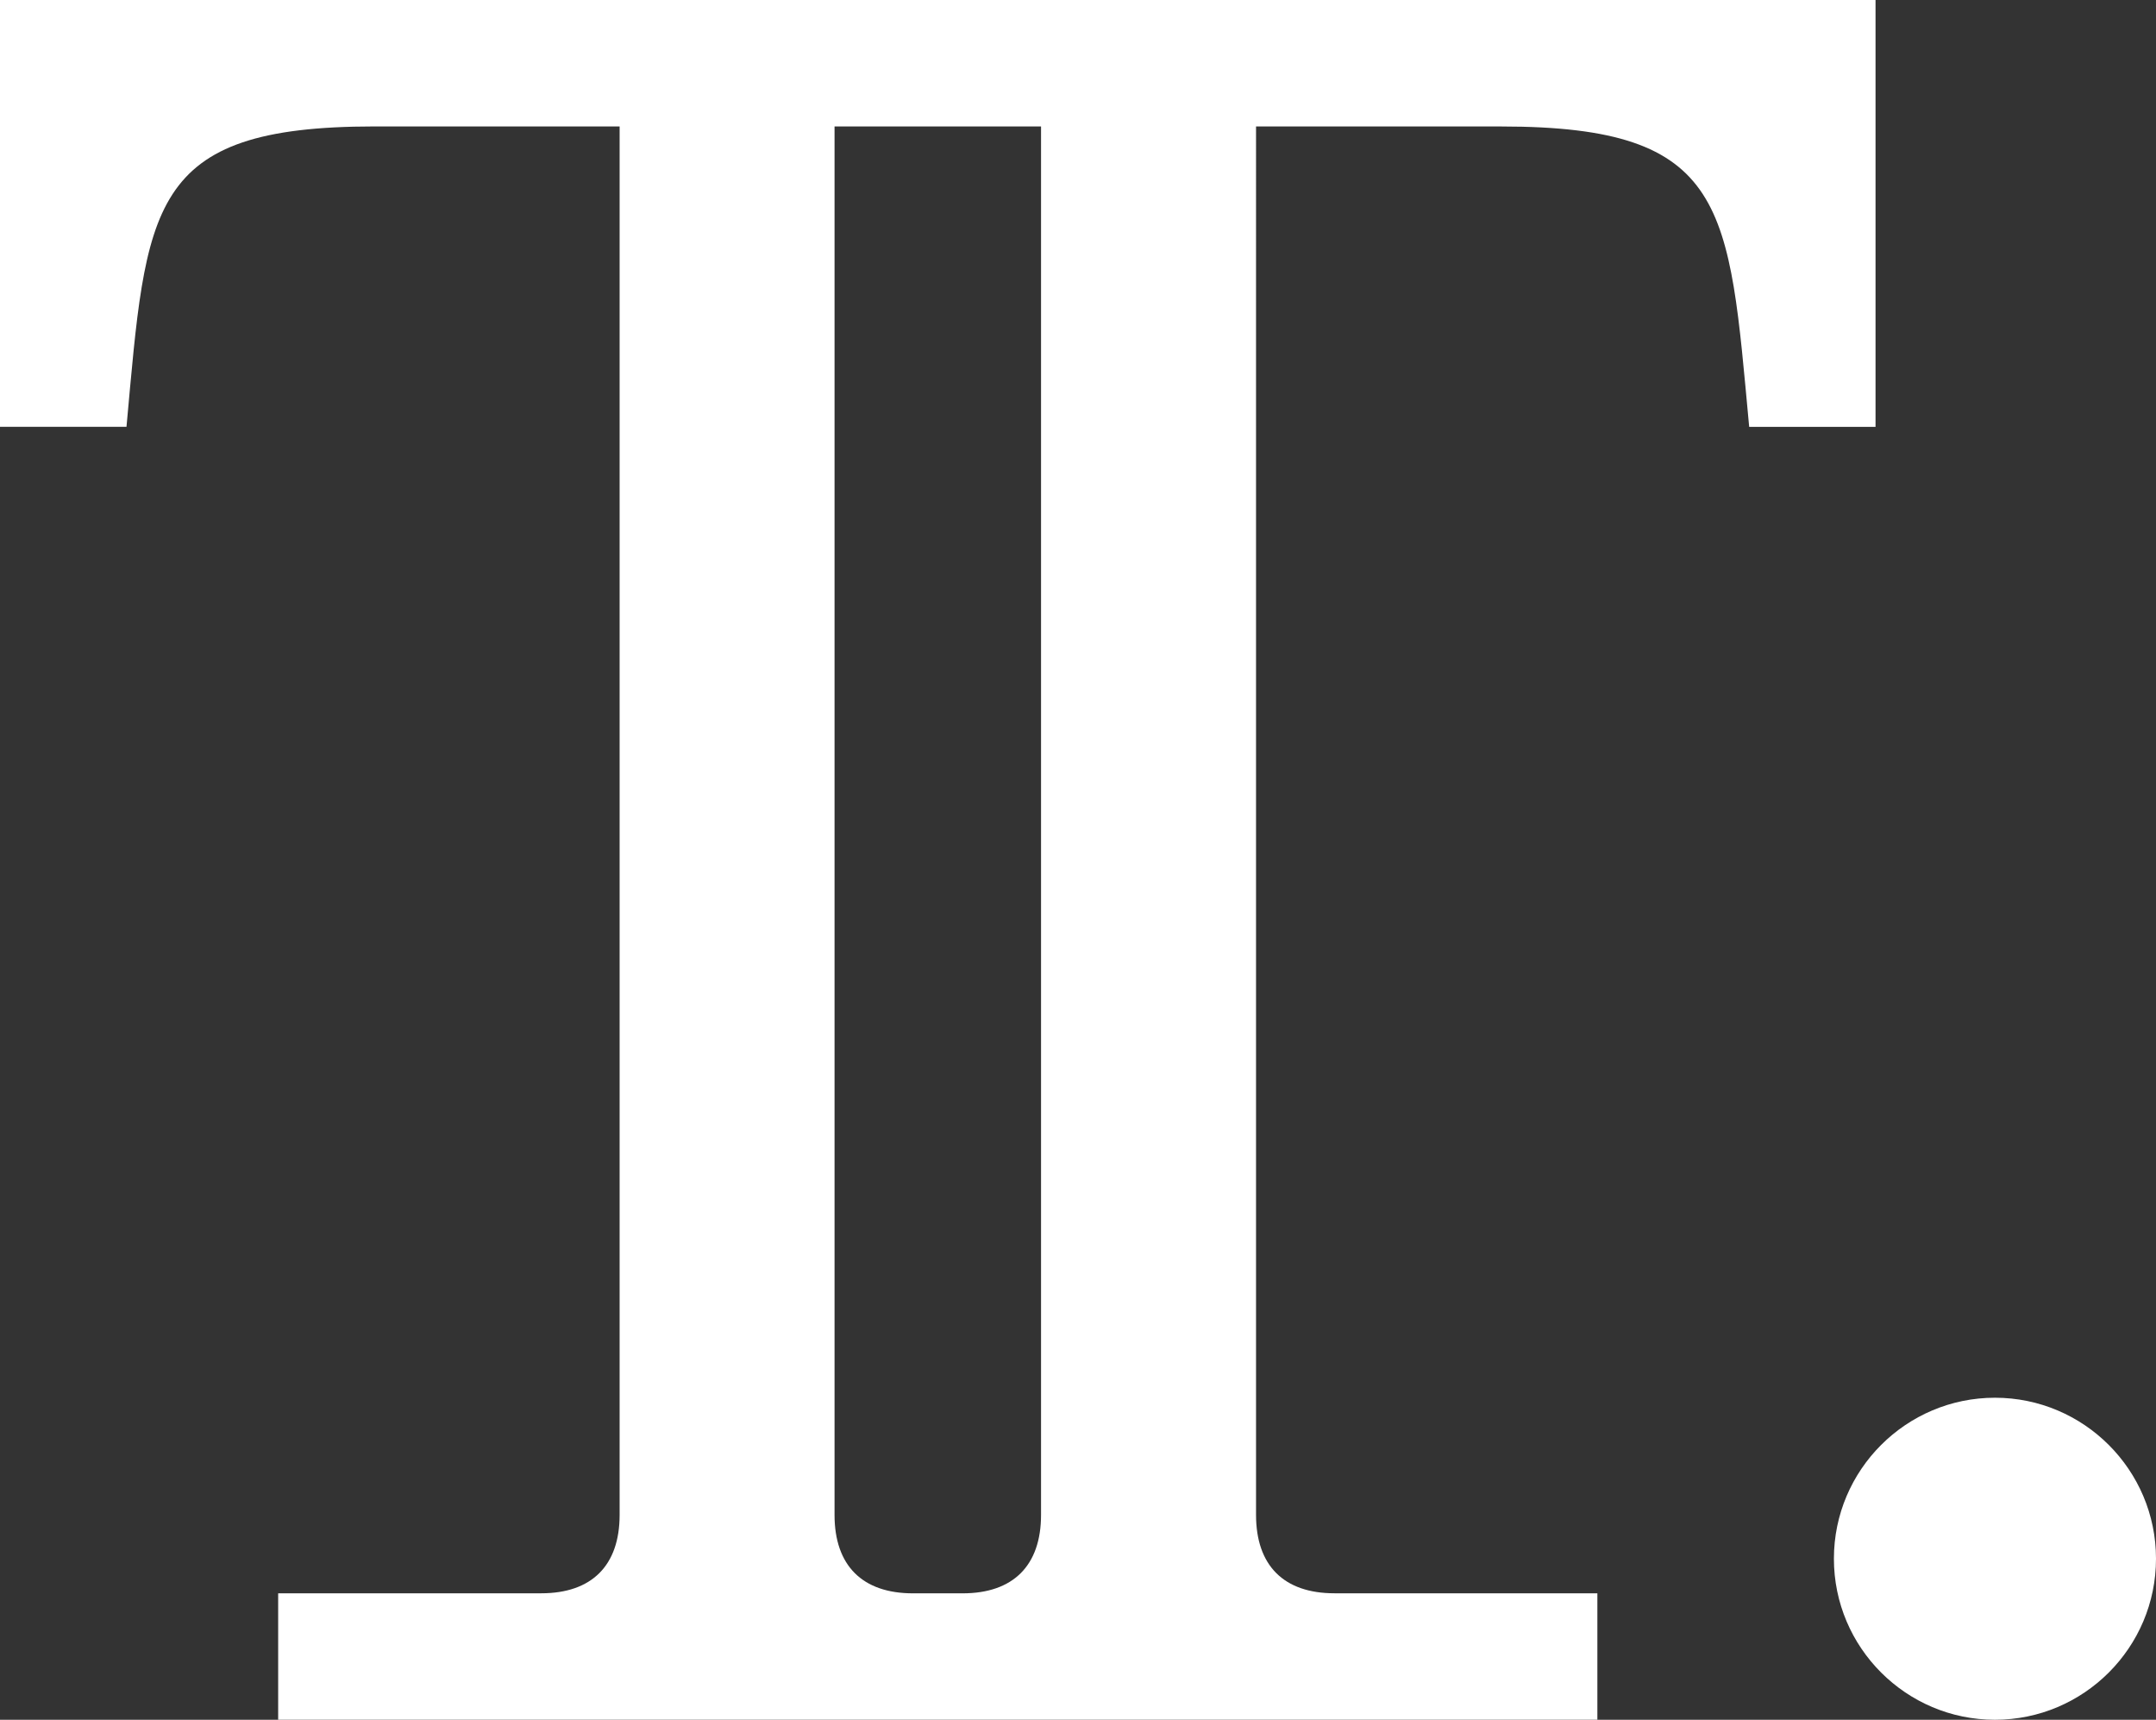 <?xml version="1.0" encoding="UTF-8" standalone="no"?>
<!-- Generator: Adobe Illustrator 24.2.1, SVG Export Plug-In . SVG Version: 6.00 Build 0)  -->

<svg
   xmlns:dc="http://purl.org/dc/elements/1.1/"
   xmlns:cc="http://creativecommons.org/ns#"
   xmlns:rdf="http://www.w3.org/1999/02/22-rdf-syntax-ns#"
   xmlns:svg="http://www.w3.org/2000/svg"
   xmlns="http://www.w3.org/2000/svg"
   xmlns:sodipodi="http://sodipodi.sourceforge.net/DTD/sodipodi-0.dtd"
   xmlns:inkscape="http://www.inkscape.org/namespaces/inkscape"
   version="1.1"
   id="Icon"
   x="0px"
   y="0px"
   viewBox="0 0 496.67 396.09"
   xml:space="preserve"
   sodipodi:docname="tastingtable-icon-white.svg"
   width="496.67"
   height="396.09"
   inkscape:version="0.92.5 (2060ec1f9f, 2020-04-08)"><rect x="0" y="0" width="496.67" height="396.09" fill="#333333" stroke="none"/><defs
   id="defs18" /><sodipodi:namedview
   pagecolor="#ffffff"
   bordercolor="#666666"
   borderopacity="1"
   objecttolerance="10"
   gridtolerance="10"
   guidetolerance="10"
   inkscape:pageopacity="0"
   inkscape:pageshadow="2"
   inkscape:window-width="640"
   inkscape:window-height="480"
   id="namedview16"
   showgrid="false"
   fit-margin-top="0"
   fit-margin-left="0"
   fit-margin-right="0"
   fit-margin-bottom="0"
   inkscape:zoom="0.56770346"
   inkscape:cx="246.76"
   inkscape:cy="197.815"
   inkscape:window-x="3270"
   inkscape:window-y="508"
   inkscape:window-maximized="0"
   inkscape:current-layer="Icon" />
<style
   type="text/css"
   id="style2">
	.st0{display:none;fill:#0B0A08;}
	.st1{display:none;}
	.st2{display:inline;fill:#2E2B24;}
	.st3{fill:#FFFFFF;}
</style>
<rect
   id="BG"
   y="-60.18"
   class="st0"
   width="512"
   height="512"
   x="-9.24"
   style="display:none;fill:#0b0a08" />
<g
   class="st1"
   id="g9"
   style="display:none"
   transform="translate(-9.24,-9.58)">
	<path
   class="st2"
   d="m 375.44,296.47 c -15.01,0 -27.21,12.2 -27.21,27.21 0,15.01 12.2,27.22 27.21,27.22 15.01,0 27.23,-12.21 27.23,-27.22 0.01,-15.01 -12.22,-27.21 -27.23,-27.21 z"
   id="path5"
   inkscape:connector-curvature="0"
   style="display:inline;fill:#2e2b24" />
	<path
   class="st2"
   d="M 355.26,132.35 H 333.89 C 330.44,95.16 330.44,81.58 291.98,81.58 h -41.46 v 234.69 c 0,8.56 4.7,13.26 13.26,13.26 h 44.45 V 350.9 H 156.46 v -21.37 h 44.45 c 8.56,0 13.26,-4.7 13.26,-13.26 V 81.58 h -41.46 c -38.5,0 -38.5,13.58 -41.91,50.77 H 109.43 V 60.2 h 245.83 z"
   id="path7"
   inkscape:connector-curvature="0"
   style="display:inline;fill:#2e2b24" />
</g>
<path
   class="st3"
   d="m 459.57,321.92 c -20.45,0 -37.1,16.63 -37.1,37.08 0,20.45 16.64,37.09 37.1,37.09 20.46,0 37.1,-16.64 37.1,-37.09 0,-20.45 -16.65,-37.08 -37.1,-37.08 z"
   id="path11"
   inkscape:connector-curvature="0"
   style="fill:#ffffff" />
<path
   class="st3"
   d="M 432.07,0 H 334.96 97.11 0 V 98.3 H 29.14 C 33.78,47.62 33.78,29.12 86.25,29.12 h 56.49 v 319.77 c 0,11.67 -6.4,18.07 -18.07,18.07 H 64.08 v 29.12 h 97.11 109.68 97.11 v -29.12 h -60.56 c -11.69,0 -18.07,-6.4 -18.07,-18.07 V 29.13 h 56.49 c 52.39,0 52.39,18.5 57.11,69.18 h 29.11 V 0 Z M 210.32,366.97 c -11.67,0 -18.07,-6.4 -18.07,-18.07 V 29.13 h 47.57 V 348.9 c 0,11.67 -6.4,18.07 -18.07,18.07 z"
   id="path13"
   inkscape:connector-curvature="0"
   style="fill:#ffffff" />
</svg>